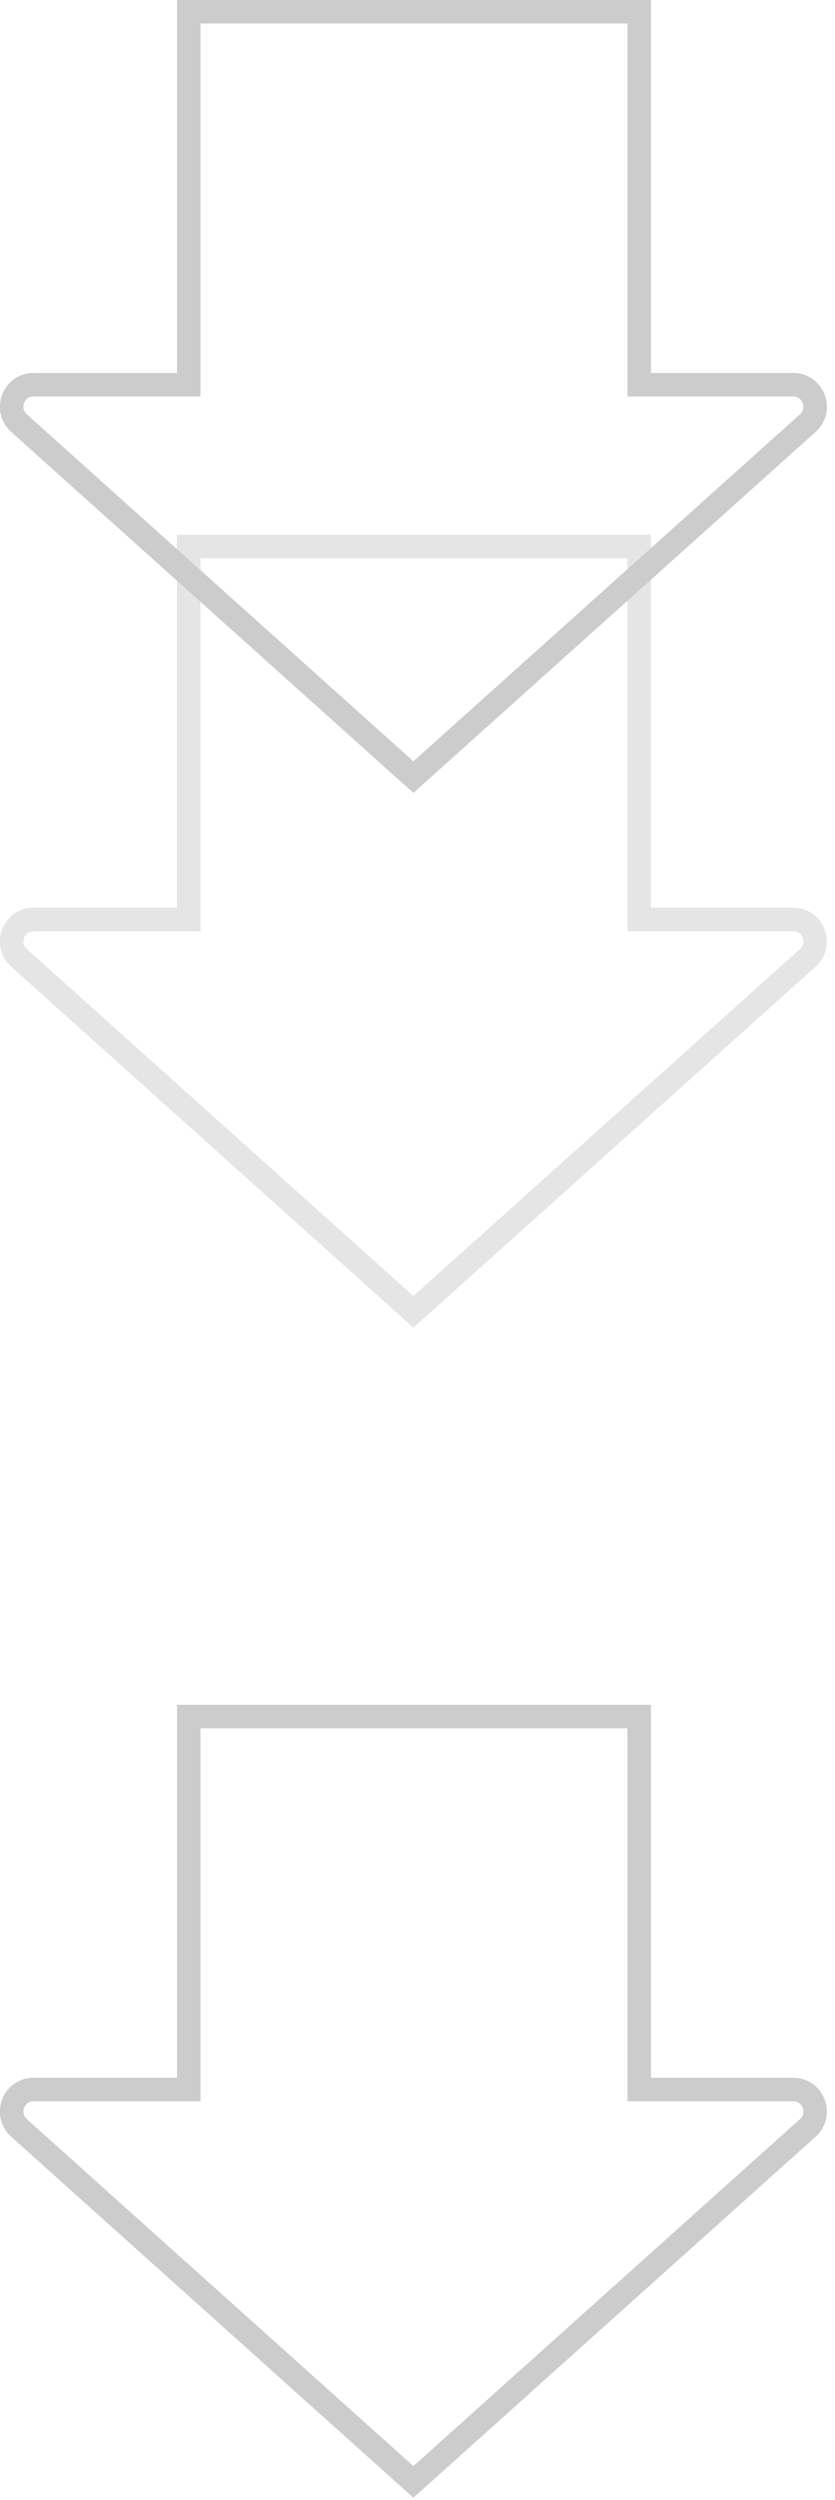 <?xml version="1.0" encoding="UTF-8"?>
<svg id="_レイヤー_1" data-name="レイヤー_1" xmlns="http://www.w3.org/2000/svg" width="142" height="425" version="1.1" viewBox="0 0 142 425">
  <!-- Generator: Adobe Illustrator 29.2.1, SVG Export Plug-In . SVG Version: 2.1.0 Build 116)  -->
  <defs>
    <style>
      .st0 {
        opacity: .5;
      }

      .st0, .st1 {
        fill: none;
        stroke: #ccc;
        stroke-miterlimit: 10;
        stroke-width: 4px;
      }
    </style>
  </defs>
  <path class="st1" d="M135,65.4h-26.3s0-63.4,0-63.4H32.1s0,63.4,0,63.4H5.7c-3.4,0-5,4.2-2.5,6.5l67.1,60.2,67.1-60.2c2.5-2.3.9-6.5-2.5-6.5Z"/>
  <path class="st0" d="M135,156.3h-26.3s0-63.4,0-63.4H32.1s0,63.4,0,63.4H5.7c-3.4,0-5,4.2-2.5,6.5l67.1,60.2,67.1-60.2c2.5-2.3.9-6.5-2.5-6.5Z"/>
  <path class="st1" d="M135,355.2h-26.3s0-63.4,0-63.4H32.1s0,63.4,0,63.4H5.7c-3.4,0-5,4.2-2.5,6.5l67.1,60.2,67.1-60.2c2.5-2.3.9-6.5-2.5-6.5Z"/>
</svg>
